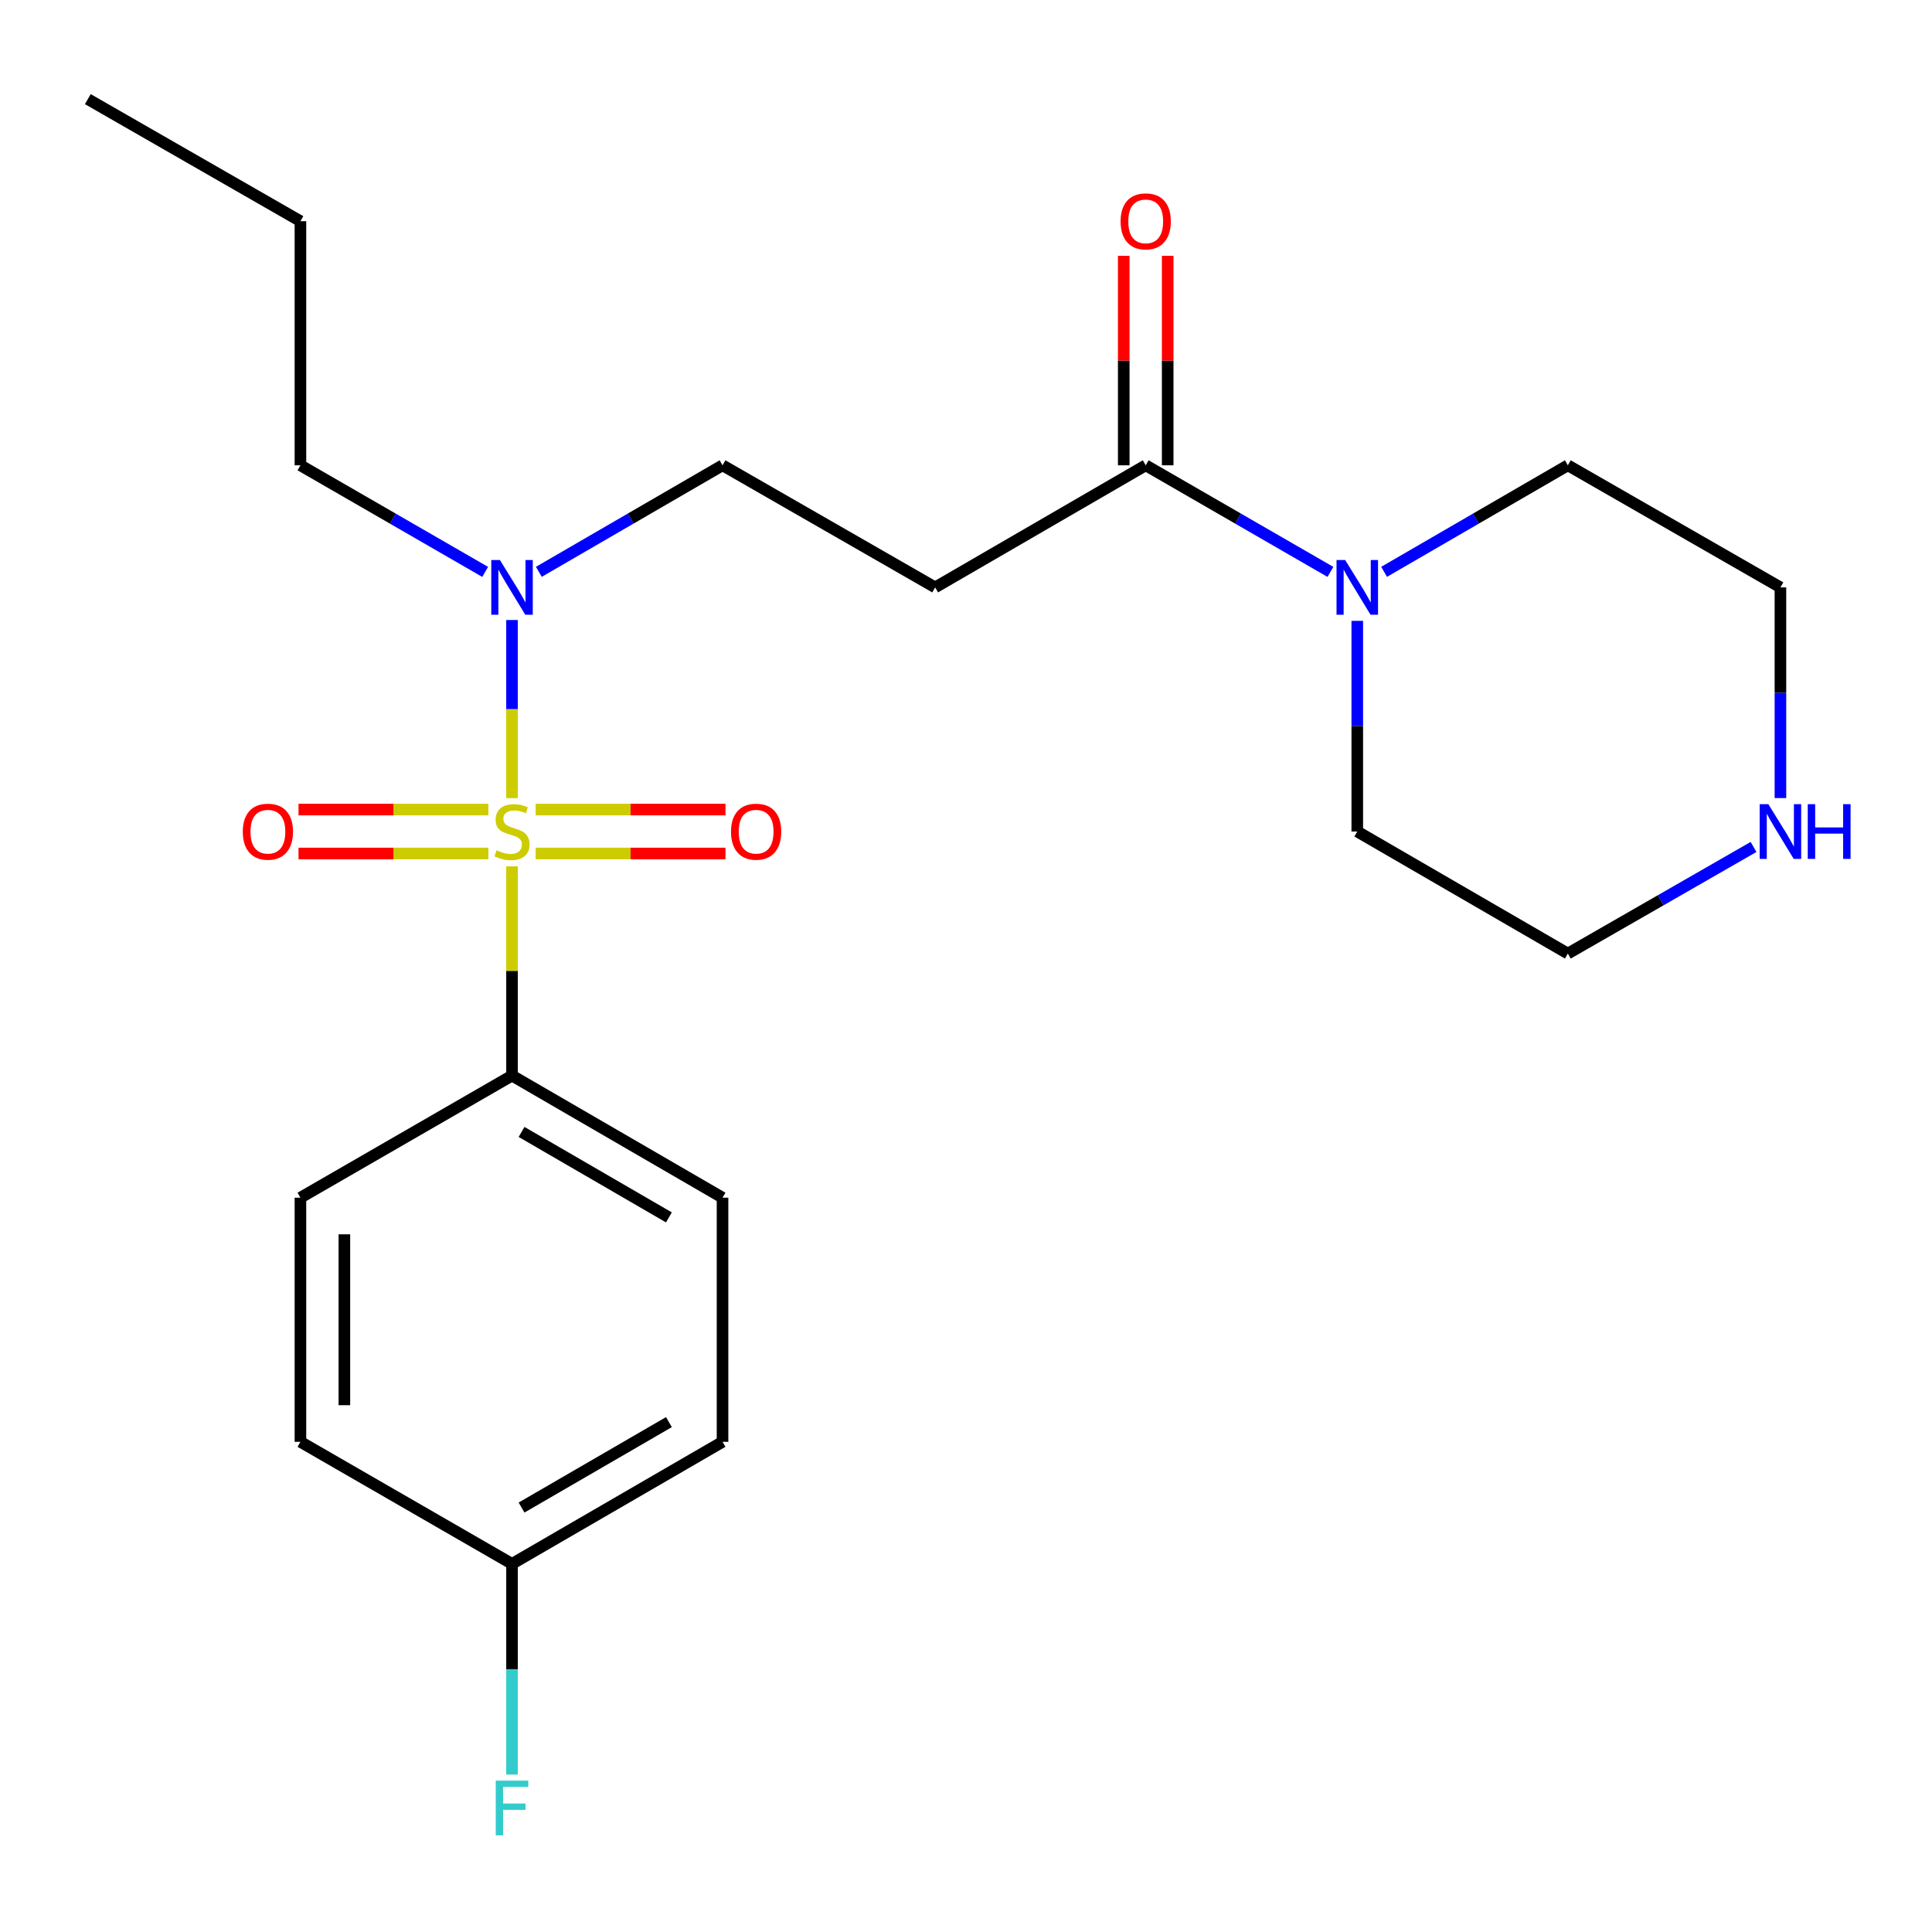 <?xml version='1.0' encoding='iso-8859-1'?>
<svg version='1.1' baseProfile='full'
              xmlns='http://www.w3.org/2000/svg'
                      xmlns:rdkit='http://www.rdkit.org/xml'
                      xmlns:xlink='http://www.w3.org/1999/xlink'
                  xml:space='preserve'
width='1000px' height='1000px' viewBox='0 0 1000 1000'>
<!-- END OF HEADER -->
<rect style='opacity:1.0;fill:#FFFFFF;stroke:none' width='1000' height='1000' x='0' y='0'> </rect>
<path class='bond-2' d='M 265.021,413.117 L 265.021,367.019' style='fill:none;fill-rule:evenodd;stroke:#CCCC00;stroke-width:6px;stroke-linecap:butt;stroke-linejoin:miter;stroke-opacity:1' />
<path class='bond-2' d='M 265.021,367.019 L 265.021,320.921' style='fill:none;fill-rule:evenodd;stroke:#0000FF;stroke-width:6px;stroke-linecap:butt;stroke-linejoin:miter;stroke-opacity:1' />
<path class='bond-4' d='M 265.021,448.434 L 265.021,502.583' style='fill:none;fill-rule:evenodd;stroke:#CCCC00;stroke-width:6px;stroke-linecap:butt;stroke-linejoin:miter;stroke-opacity:1' />
<path class='bond-4' d='M 265.021,502.583 L 265.021,556.732' style='fill:none;fill-rule:evenodd;stroke:#000000;stroke-width:6px;stroke-linecap:butt;stroke-linejoin:miter;stroke-opacity:1' />
<path class='bond-5' d='M 252.782,419.023 L 203.647,419.023' style='fill:none;fill-rule:evenodd;stroke:#CCCC00;stroke-width:6px;stroke-linecap:butt;stroke-linejoin:miter;stroke-opacity:1' />
<path class='bond-5' d='M 203.647,419.023 L 154.512,419.023' style='fill:none;fill-rule:evenodd;stroke:#FF0000;stroke-width:6px;stroke-linecap:butt;stroke-linejoin:miter;stroke-opacity:1' />
<path class='bond-5' d='M 252.782,441.768 L 203.647,441.768' style='fill:none;fill-rule:evenodd;stroke:#CCCC00;stroke-width:6px;stroke-linecap:butt;stroke-linejoin:miter;stroke-opacity:1' />
<path class='bond-5' d='M 203.647,441.768 L 154.512,441.768' style='fill:none;fill-rule:evenodd;stroke:#FF0000;stroke-width:6px;stroke-linecap:butt;stroke-linejoin:miter;stroke-opacity:1' />
<path class='bond-6' d='M 277.26,441.768 L 326.389,441.768' style='fill:none;fill-rule:evenodd;stroke:#CCCC00;stroke-width:6px;stroke-linecap:butt;stroke-linejoin:miter;stroke-opacity:1' />
<path class='bond-6' d='M 326.389,441.768 L 375.517,441.768' style='fill:none;fill-rule:evenodd;stroke:#FF0000;stroke-width:6px;stroke-linecap:butt;stroke-linejoin:miter;stroke-opacity:1' />
<path class='bond-6' d='M 277.26,419.023 L 326.389,419.023' style='fill:none;fill-rule:evenodd;stroke:#CCCC00;stroke-width:6px;stroke-linecap:butt;stroke-linejoin:miter;stroke-opacity:1' />
<path class='bond-6' d='M 326.389,419.023 L 375.517,419.023' style='fill:none;fill-rule:evenodd;stroke:#FF0000;stroke-width:6px;stroke-linecap:butt;stroke-linejoin:miter;stroke-opacity:1' />
<path class='bond-0' d='M 593.018,240.84 L 484.031,304.034' style='fill:none;fill-rule:evenodd;stroke:#000000;stroke-width:6px;stroke-linecap:butt;stroke-linejoin:miter;stroke-opacity:1' />
<path class='bond-1' d='M 593.018,240.84 L 640.821,268.426' style='fill:none;fill-rule:evenodd;stroke:#000000;stroke-width:6px;stroke-linecap:butt;stroke-linejoin:miter;stroke-opacity:1' />
<path class='bond-1' d='M 640.821,268.426 L 688.623,296.012' style='fill:none;fill-rule:evenodd;stroke:#0000FF;stroke-width:6px;stroke-linecap:butt;stroke-linejoin:miter;stroke-opacity:1' />
<path class='bond-9' d='M 604.391,240.84 L 604.391,186.625' style='fill:none;fill-rule:evenodd;stroke:#000000;stroke-width:6px;stroke-linecap:butt;stroke-linejoin:miter;stroke-opacity:1' />
<path class='bond-9' d='M 604.391,186.625 L 604.391,132.41' style='fill:none;fill-rule:evenodd;stroke:#FF0000;stroke-width:6px;stroke-linecap:butt;stroke-linejoin:miter;stroke-opacity:1' />
<path class='bond-9' d='M 581.646,240.84 L 581.646,186.625' style='fill:none;fill-rule:evenodd;stroke:#000000;stroke-width:6px;stroke-linecap:butt;stroke-linejoin:miter;stroke-opacity:1' />
<path class='bond-9' d='M 581.646,186.625 L 581.646,132.41' style='fill:none;fill-rule:evenodd;stroke:#FF0000;stroke-width:6px;stroke-linecap:butt;stroke-linejoin:miter;stroke-opacity:1' />
<path class='bond-16' d='M 702.524,321.353 L 702.524,375.874' style='fill:none;fill-rule:evenodd;stroke:#0000FF;stroke-width:6px;stroke-linecap:butt;stroke-linejoin:miter;stroke-opacity:1' />
<path class='bond-16' d='M 702.524,375.874 L 702.524,430.396' style='fill:none;fill-rule:evenodd;stroke:#000000;stroke-width:6px;stroke-linecap:butt;stroke-linejoin:miter;stroke-opacity:1' />
<path class='bond-17' d='M 716.413,295.98 L 763.962,268.41' style='fill:none;fill-rule:evenodd;stroke:#0000FF;stroke-width:6px;stroke-linecap:butt;stroke-linejoin:miter;stroke-opacity:1' />
<path class='bond-17' d='M 763.962,268.41 L 811.511,240.84' style='fill:none;fill-rule:evenodd;stroke:#000000;stroke-width:6px;stroke-linecap:butt;stroke-linejoin:miter;stroke-opacity:1' />
<path class='bond-7' d='M 278.91,295.979 L 326.446,268.409' style='fill:none;fill-rule:evenodd;stroke:#0000FF;stroke-width:6px;stroke-linecap:butt;stroke-linejoin:miter;stroke-opacity:1' />
<path class='bond-7' d='M 326.446,268.409 L 373.983,240.84' style='fill:none;fill-rule:evenodd;stroke:#000000;stroke-width:6px;stroke-linecap:butt;stroke-linejoin:miter;stroke-opacity:1' />
<path class='bond-18' d='M 251.12,296.013 L 203.311,268.426' style='fill:none;fill-rule:evenodd;stroke:#0000FF;stroke-width:6px;stroke-linecap:butt;stroke-linejoin:miter;stroke-opacity:1' />
<path class='bond-18' d='M 203.311,268.426 L 155.503,240.84' style='fill:none;fill-rule:evenodd;stroke:#000000;stroke-width:6px;stroke-linecap:butt;stroke-linejoin:miter;stroke-opacity:1' />
<path class='bond-3' d='M 484.031,304.034 L 373.983,240.84' style='fill:none;fill-rule:evenodd;stroke:#000000;stroke-width:6px;stroke-linecap:butt;stroke-linejoin:miter;stroke-opacity:1' />
<path class='bond-10' d='M 265.021,556.732 L 373.983,619.926' style='fill:none;fill-rule:evenodd;stroke:#000000;stroke-width:6px;stroke-linecap:butt;stroke-linejoin:miter;stroke-opacity:1' />
<path class='bond-10' d='M 269.954,585.887 L 346.227,630.122' style='fill:none;fill-rule:evenodd;stroke:#000000;stroke-width:6px;stroke-linecap:butt;stroke-linejoin:miter;stroke-opacity:1' />
<path class='bond-11' d='M 265.021,556.732 L 155.503,619.926' style='fill:none;fill-rule:evenodd;stroke:#000000;stroke-width:6px;stroke-linecap:butt;stroke-linejoin:miter;stroke-opacity:1' />
<path class='bond-8' d='M 921.547,413.077 L 921.547,358.555' style='fill:none;fill-rule:evenodd;stroke:#0000FF;stroke-width:6px;stroke-linecap:butt;stroke-linejoin:miter;stroke-opacity:1' />
<path class='bond-8' d='M 921.547,358.555 L 921.547,304.034' style='fill:none;fill-rule:evenodd;stroke:#000000;stroke-width:6px;stroke-linecap:butt;stroke-linejoin:miter;stroke-opacity:1' />
<path class='bond-24' d='M 907.635,438.382 L 859.573,465.973' style='fill:none;fill-rule:evenodd;stroke:#0000FF;stroke-width:6px;stroke-linecap:butt;stroke-linejoin:miter;stroke-opacity:1' />
<path class='bond-24' d='M 859.573,465.973 L 811.511,493.564' style='fill:none;fill-rule:evenodd;stroke:#000000;stroke-width:6px;stroke-linecap:butt;stroke-linejoin:miter;stroke-opacity:1' />
<path class='bond-14' d='M 373.983,619.926 L 373.983,746.288' style='fill:none;fill-rule:evenodd;stroke:#000000;stroke-width:6px;stroke-linecap:butt;stroke-linejoin:miter;stroke-opacity:1' />
<path class='bond-13' d='M 155.503,619.926 L 155.503,746.288' style='fill:none;fill-rule:evenodd;stroke:#000000;stroke-width:6px;stroke-linecap:butt;stroke-linejoin:miter;stroke-opacity:1' />
<path class='bond-13' d='M 178.248,638.88 L 178.248,727.333' style='fill:none;fill-rule:evenodd;stroke:#000000;stroke-width:6px;stroke-linecap:butt;stroke-linejoin:miter;stroke-opacity:1' />
<path class='bond-12' d='M 265.021,809.456 L 155.503,746.288' style='fill:none;fill-rule:evenodd;stroke:#000000;stroke-width:6px;stroke-linecap:butt;stroke-linejoin:miter;stroke-opacity:1' />
<path class='bond-15' d='M 265.021,809.456 L 265.021,863.977' style='fill:none;fill-rule:evenodd;stroke:#000000;stroke-width:6px;stroke-linecap:butt;stroke-linejoin:miter;stroke-opacity:1' />
<path class='bond-15' d='M 265.021,863.977 L 265.021,918.499' style='fill:none;fill-rule:evenodd;stroke:#33CCCC;stroke-width:6px;stroke-linecap:butt;stroke-linejoin:miter;stroke-opacity:1' />
<path class='bond-23' d='M 265.021,809.456 L 373.983,746.288' style='fill:none;fill-rule:evenodd;stroke:#000000;stroke-width:6px;stroke-linecap:butt;stroke-linejoin:miter;stroke-opacity:1' />
<path class='bond-23' d='M 269.958,780.303 L 346.231,736.085' style='fill:none;fill-rule:evenodd;stroke:#000000;stroke-width:6px;stroke-linecap:butt;stroke-linejoin:miter;stroke-opacity:1' />
<path class='bond-20' d='M 702.524,430.396 L 811.511,493.564' style='fill:none;fill-rule:evenodd;stroke:#000000;stroke-width:6px;stroke-linecap:butt;stroke-linejoin:miter;stroke-opacity:1' />
<path class='bond-19' d='M 811.511,240.84 L 921.547,304.034' style='fill:none;fill-rule:evenodd;stroke:#000000;stroke-width:6px;stroke-linecap:butt;stroke-linejoin:miter;stroke-opacity:1' />
<path class='bond-21' d='M 155.503,240.84 L 155.503,114.491' style='fill:none;fill-rule:evenodd;stroke:#000000;stroke-width:6px;stroke-linecap:butt;stroke-linejoin:miter;stroke-opacity:1' />
<path class='bond-22' d='M 155.503,114.491 L 45.455,51.31' style='fill:none;fill-rule:evenodd;stroke:#000000;stroke-width:6px;stroke-linecap:butt;stroke-linejoin:miter;stroke-opacity:1' />
<path  class='atom-0' d='M 257.021 440.116
Q 257.341 440.236, 258.661 440.796
Q 259.981 441.356, 261.421 441.716
Q 262.901 442.036, 264.341 442.036
Q 267.021 442.036, 268.581 440.756
Q 270.141 439.436, 270.141 437.156
Q 270.141 435.596, 269.341 434.636
Q 268.581 433.676, 267.381 433.156
Q 266.181 432.636, 264.181 432.036
Q 261.661 431.276, 260.141 430.556
Q 258.661 429.836, 257.581 428.316
Q 256.541 426.796, 256.541 424.236
Q 256.541 420.676, 258.941 418.476
Q 261.381 416.276, 266.181 416.276
Q 269.461 416.276, 273.181 417.836
L 272.261 420.916
Q 268.861 419.516, 266.301 419.516
Q 263.541 419.516, 262.021 420.676
Q 260.501 421.796, 260.541 423.756
Q 260.541 425.276, 261.301 426.196
Q 262.101 427.116, 263.221 427.636
Q 264.381 428.156, 266.301 428.756
Q 268.861 429.556, 270.381 430.356
Q 271.901 431.156, 272.981 432.796
Q 274.101 434.396, 274.101 437.156
Q 274.101 441.076, 271.461 443.196
Q 268.861 445.276, 264.501 445.276
Q 261.981 445.276, 260.061 444.716
Q 258.181 444.196, 255.941 443.276
L 257.021 440.116
' fill='#CCCC00'/>
<path  class='atom-2' d='M 696.264 289.874
L 705.544 304.874
Q 706.464 306.354, 707.944 309.034
Q 709.424 311.714, 709.504 311.874
L 709.504 289.874
L 713.264 289.874
L 713.264 318.194
L 709.384 318.194
L 699.424 301.794
Q 698.264 299.874, 697.024 297.674
Q 695.824 295.474, 695.464 294.794
L 695.464 318.194
L 691.784 318.194
L 691.784 289.874
L 696.264 289.874
' fill='#0000FF'/>
<path  class='atom-3' d='M 258.761 289.874
L 268.041 304.874
Q 268.961 306.354, 270.441 309.034
Q 271.921 311.714, 272.001 311.874
L 272.001 289.874
L 275.761 289.874
L 275.761 318.194
L 271.881 318.194
L 261.921 301.794
Q 260.761 299.874, 259.521 297.674
Q 258.321 295.474, 257.961 294.794
L 257.961 318.194
L 254.281 318.194
L 254.281 289.874
L 258.761 289.874
' fill='#0000FF'/>
<path  class='atom-6' d='M 125.659 430.476
Q 125.659 423.676, 129.019 419.876
Q 132.379 416.076, 138.659 416.076
Q 144.939 416.076, 148.299 419.876
Q 151.659 423.676, 151.659 430.476
Q 151.659 437.356, 148.259 441.276
Q 144.859 445.156, 138.659 445.156
Q 132.419 445.156, 129.019 441.276
Q 125.659 437.396, 125.659 430.476
M 138.659 441.956
Q 142.979 441.956, 145.299 439.076
Q 147.659 436.156, 147.659 430.476
Q 147.659 424.916, 145.299 422.116
Q 142.979 419.276, 138.659 419.276
Q 134.339 419.276, 131.979 422.076
Q 129.659 424.876, 129.659 430.476
Q 129.659 436.196, 131.979 439.076
Q 134.339 441.956, 138.659 441.956
' fill='#FF0000'/>
<path  class='atom-7' d='M 378.37 430.476
Q 378.37 423.676, 381.73 419.876
Q 385.09 416.076, 391.37 416.076
Q 397.65 416.076, 401.01 419.876
Q 404.37 423.676, 404.37 430.476
Q 404.37 437.356, 400.97 441.276
Q 397.57 445.156, 391.37 445.156
Q 385.13 445.156, 381.73 441.276
Q 378.37 437.396, 378.37 430.476
M 391.37 441.956
Q 395.69 441.956, 398.01 439.076
Q 400.37 436.156, 400.37 430.476
Q 400.37 424.916, 398.01 422.116
Q 395.69 419.276, 391.37 419.276
Q 387.05 419.276, 384.69 422.076
Q 382.37 424.876, 382.37 430.476
Q 382.37 436.196, 384.69 439.076
Q 387.05 441.956, 391.37 441.956
' fill='#FF0000'/>
<path  class='atom-9' d='M 915.287 416.236
L 924.567 431.236
Q 925.487 432.716, 926.967 435.396
Q 928.447 438.076, 928.527 438.236
L 928.527 416.236
L 932.287 416.236
L 932.287 444.556
L 928.407 444.556
L 918.447 428.156
Q 917.287 426.236, 916.047 424.036
Q 914.847 421.836, 914.487 421.156
L 914.487 444.556
L 910.807 444.556
L 910.807 416.236
L 915.287 416.236
' fill='#0000FF'/>
<path  class='atom-9' d='M 935.687 416.236
L 939.527 416.236
L 939.527 428.276
L 954.007 428.276
L 954.007 416.236
L 957.847 416.236
L 957.847 444.556
L 954.007 444.556
L 954.007 431.476
L 939.527 431.476
L 939.527 444.556
L 935.687 444.556
L 935.687 416.236
' fill='#0000FF'/>
<path  class='atom-10' d='M 580.018 114.571
Q 580.018 107.771, 583.378 103.971
Q 586.738 100.171, 593.018 100.171
Q 599.298 100.171, 602.658 103.971
Q 606.018 107.771, 606.018 114.571
Q 606.018 121.451, 602.618 125.371
Q 599.218 129.251, 593.018 129.251
Q 586.778 129.251, 583.378 125.371
Q 580.018 121.491, 580.018 114.571
M 593.018 126.051
Q 597.338 126.051, 599.658 123.171
Q 602.018 120.251, 602.018 114.571
Q 602.018 109.011, 599.658 106.211
Q 597.338 103.371, 593.018 103.371
Q 588.698 103.371, 586.338 106.171
Q 584.018 108.971, 584.018 114.571
Q 584.018 120.291, 586.338 123.171
Q 588.698 126.051, 593.018 126.051
' fill='#FF0000'/>
<path  class='atom-16' d='M 256.601 921.658
L 273.441 921.658
L 273.441 924.898
L 260.401 924.898
L 260.401 933.498
L 272.001 933.498
L 272.001 936.778
L 260.401 936.778
L 260.401 949.978
L 256.601 949.978
L 256.601 921.658
' fill='#33CCCC'/>
</svg>
